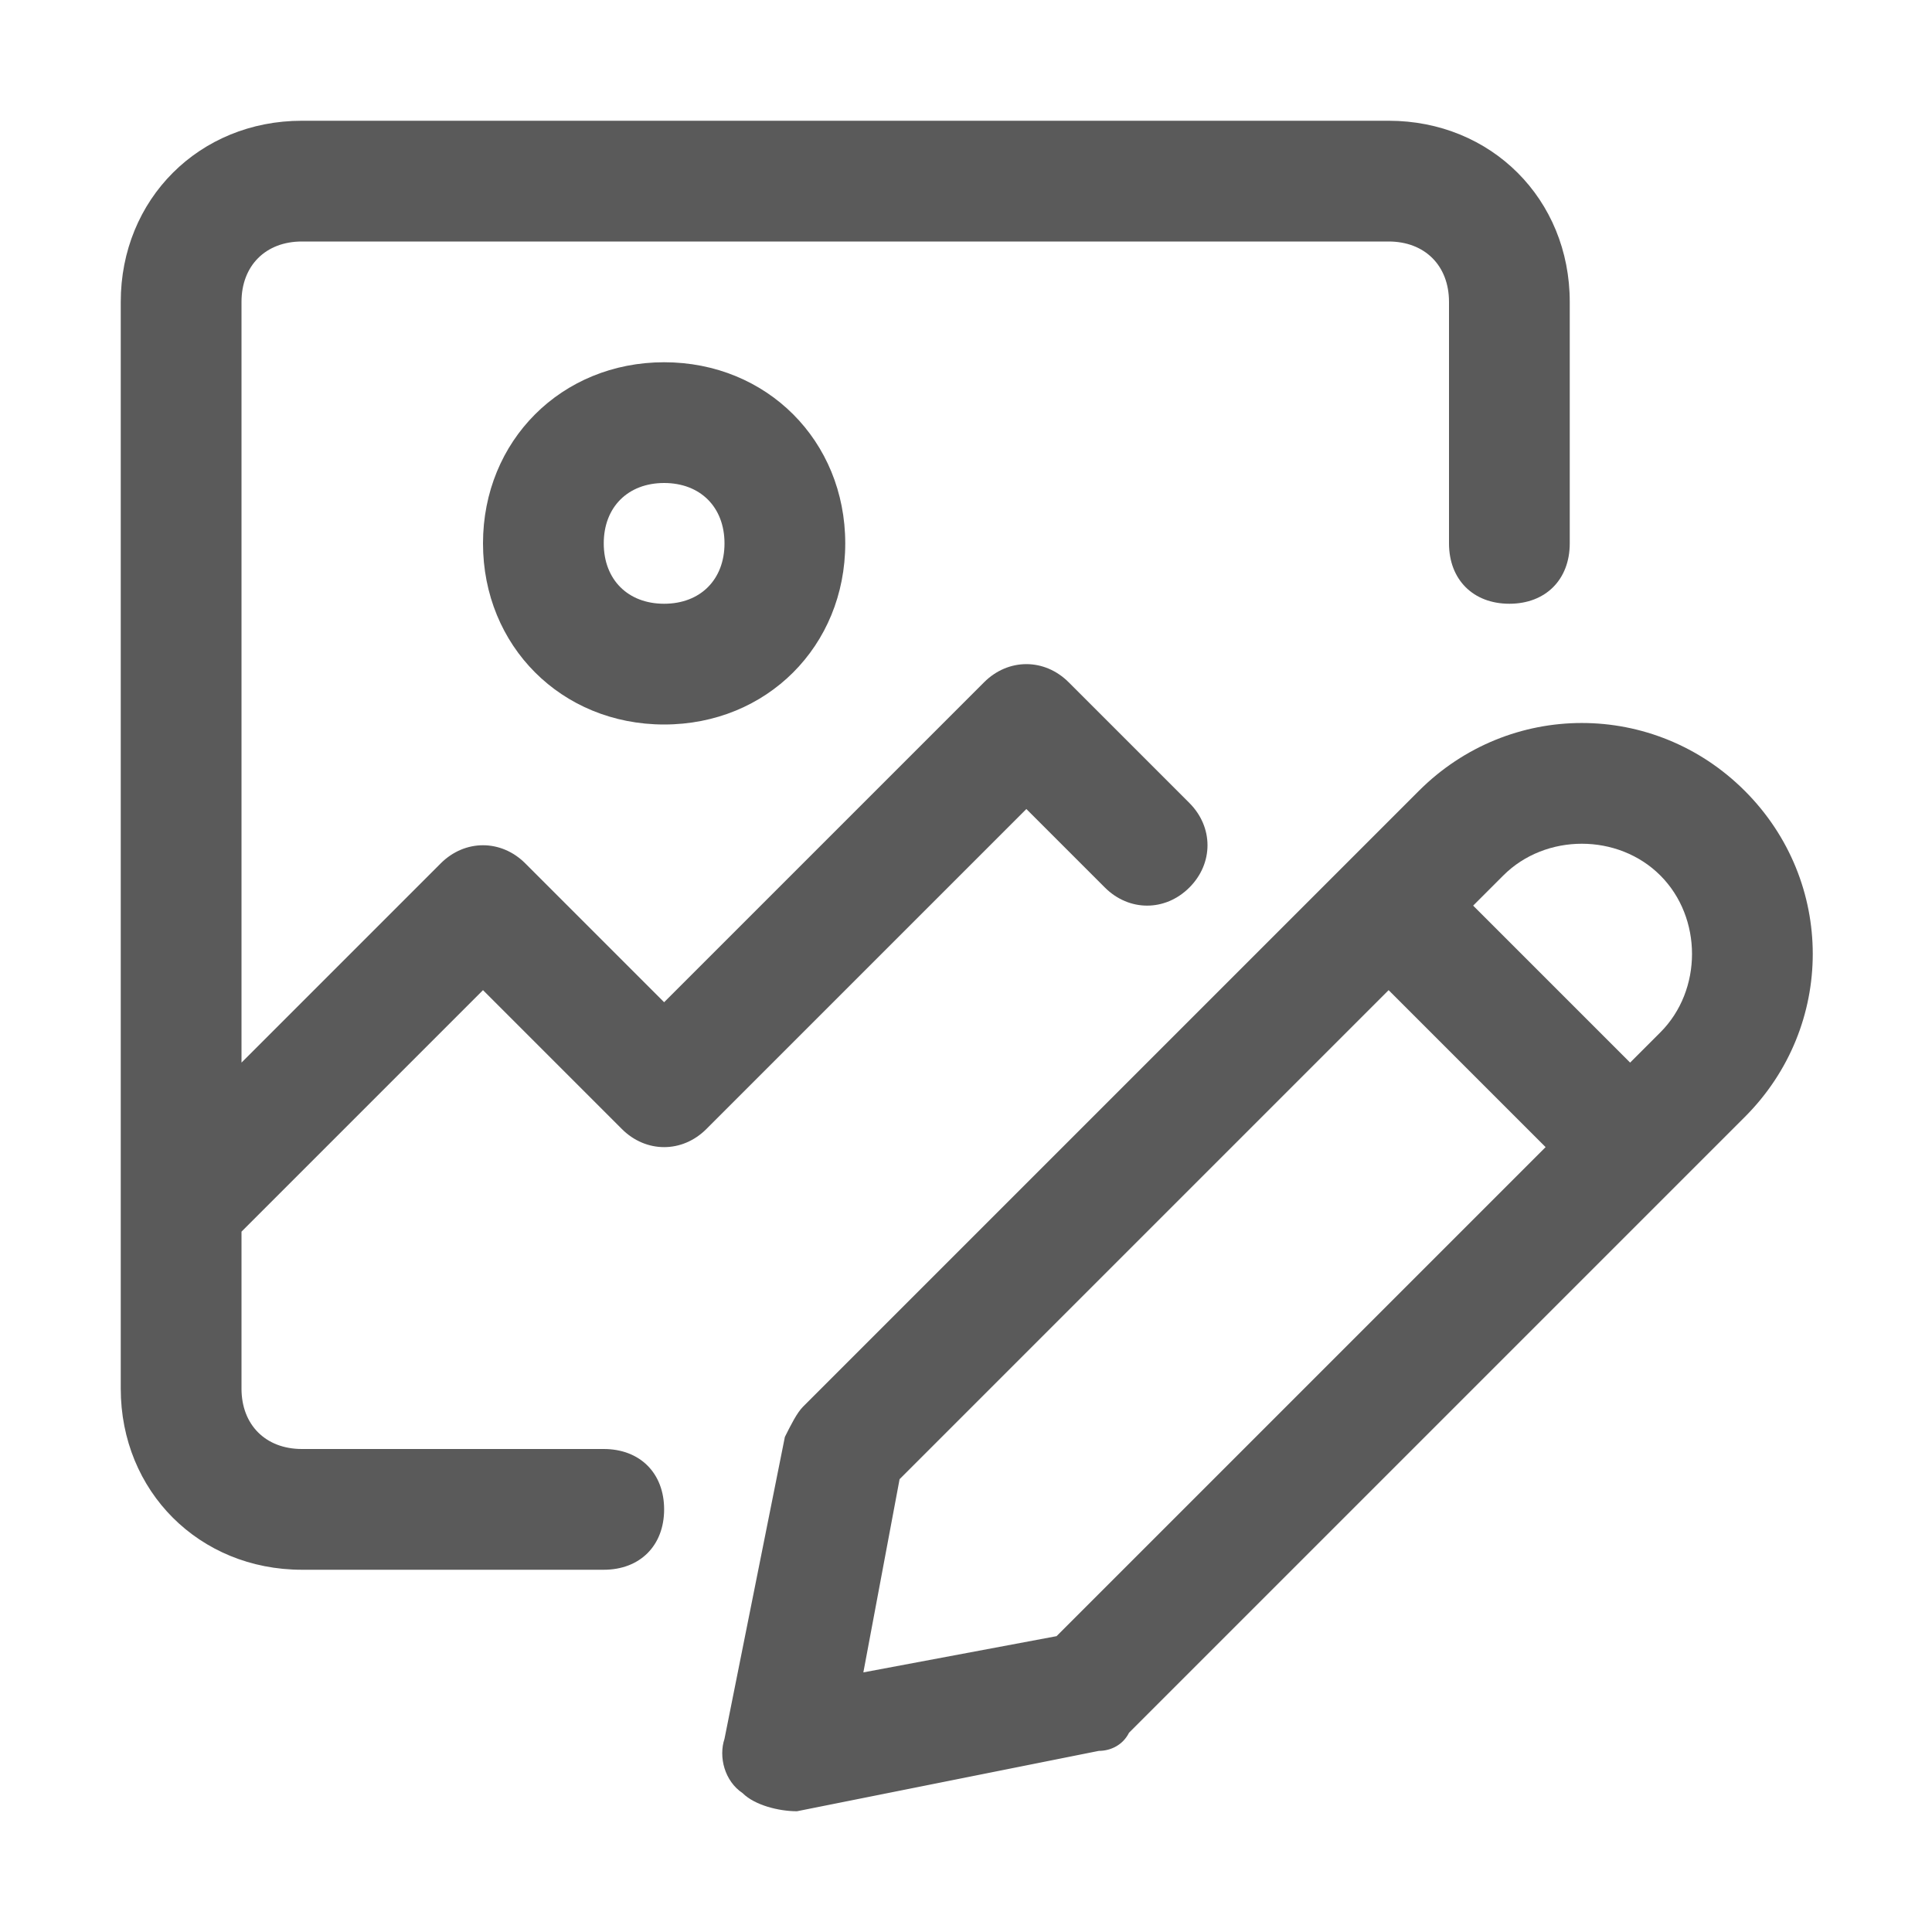 <svg xmlns="http://www.w3.org/2000/svg" fill="none" viewBox="0 0 32 32" height="32" width="32">
<path fill="#5A5A5A" d="M28.9 13.1C27.4 11.6 25 11.6 23.5 13.1L13.3 23.3C13.2 23.4 13.1 23.6 13 23.8L12 28.8C11.9 29.1 12 29.5 12.3 29.7C12.5 29.9 12.9 30 13.2 30L18.2 29C18.4 29 18.6 28.9 18.7 28.7L28.9 18.5C30.4 17 30.4 14.6 28.9 13.1ZM17.5 27.1L14.3 27.7L14.9 24.5L23 16.4L25.6 19L17.5 27.1ZM27.5 17.1L27 17.6L24.4 15L24.9 14.5C25.6 13.8 26.8 13.8 27.5 14.5C28.2 15.2 28.2 16.4 27.5 17.1Z"></path>
<path fill="#5A5A5A" d="M18.3 14.7C18.7 15.1 19.3 15.1 19.7 14.7C20.1 14.3 20.1 13.7 19.7 13.3L17.7 11.3C17.3 10.9 16.7 10.9 16.3 11.3L11 16.6L8.7 14.3C8.3 13.9 7.7 13.9 7.3 14.3L4 17.6V5C4 4.4 4.4 4 5 4H23C23.6 4 24 4.4 24 5V9C24 9.6 24.4 10 25 10C25.6 10 26 9.6 26 9V5C26 3.3 24.7 2 23 2H5C3.3 2 2 3.3 2 5V23C2 24.7 3.3 26 5 26H10C10.6 26 11 25.6 11 25C11 24.4 10.6 24 10 24H5C4.4 24 4 23.6 4 23V20.4L8 16.4L10.3 18.7C10.7 19.1 11.3 19.1 11.7 18.7L17 13.4L18.3 14.7Z"></path>
<path fill="#5A5A5A" d="M8 9C8 10.7 9.3 12 11 12C12.7 12 14 10.7 14 9C14 7.3 12.7 6 11 6C9.3 6 8 7.3 8 9ZM12 9C12 9.6 11.6 10 11 10C10.4 10 10 9.6 10 9C10 8.4 10.4 8 11 8C11.6 8 12 8.4 12 9Z"></path>
</svg>
